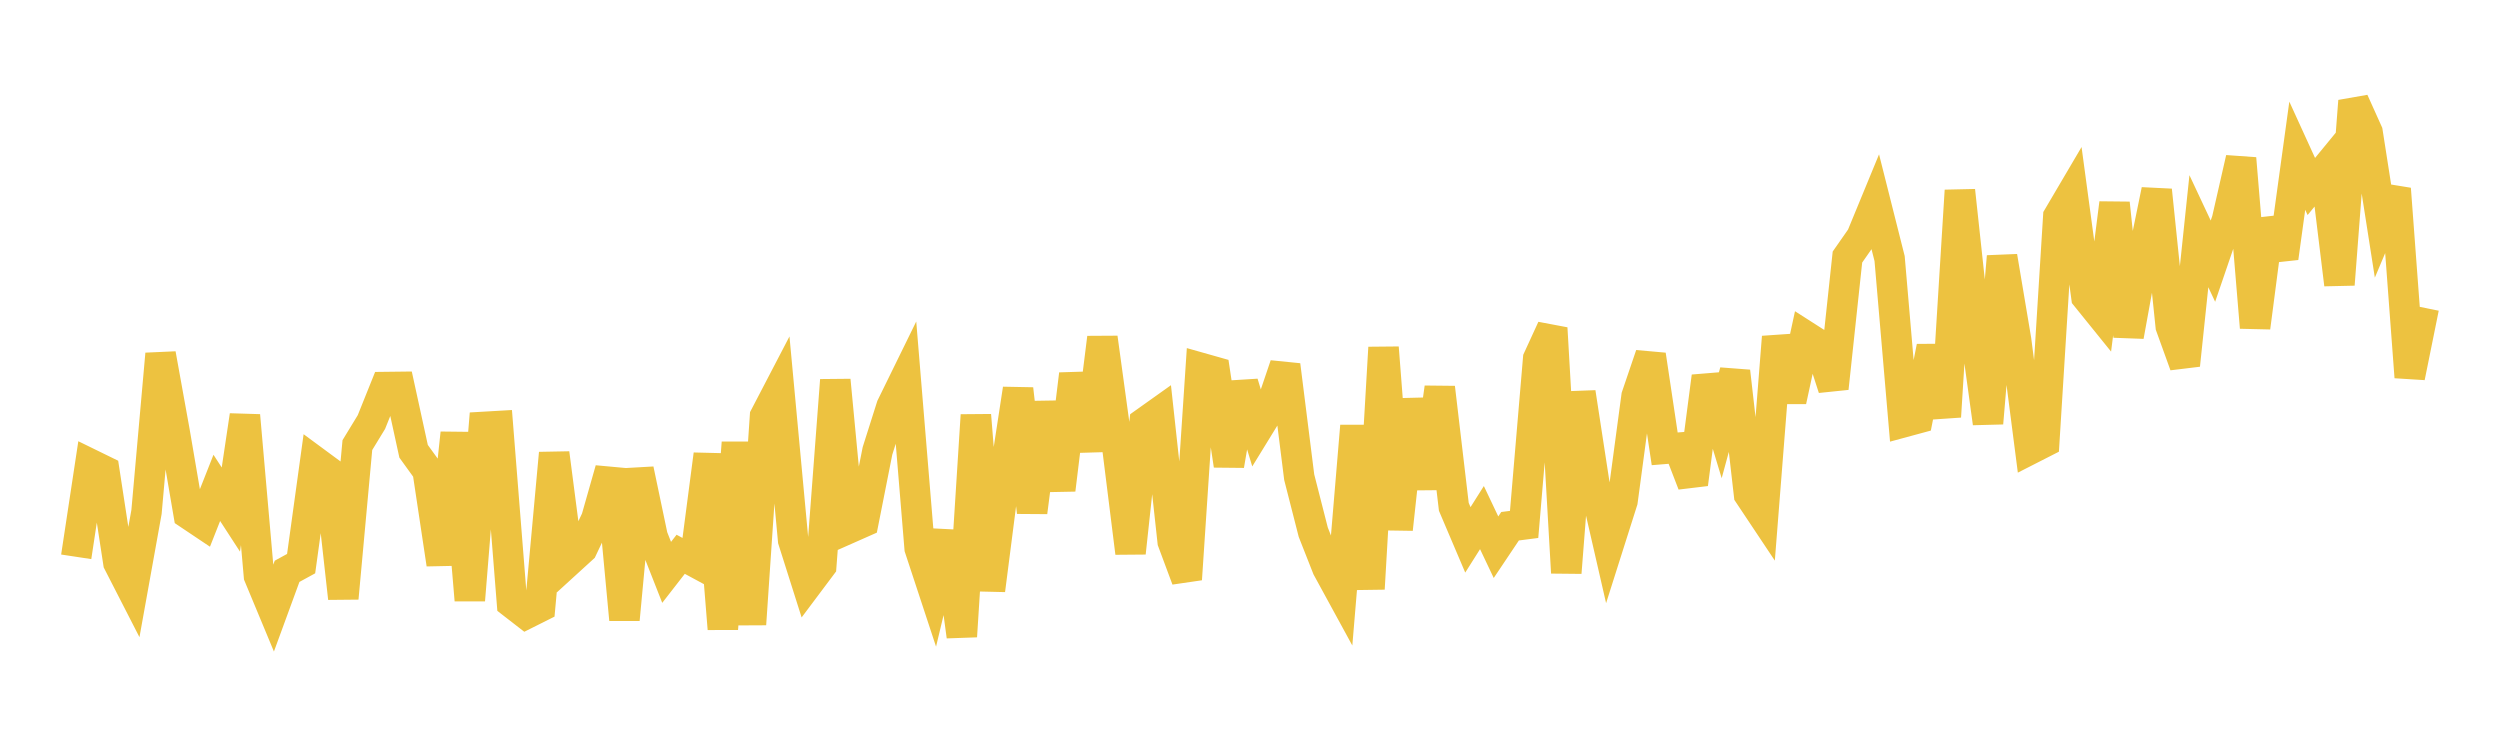 <svg width="164" height="48" xmlns="http://www.w3.org/2000/svg" xmlns:xlink="http://www.w3.org/1999/xlink"><path fill="none" stroke="rgb(237,194,64)" stroke-width="2" d="M5,36.527L5.922,30.442L6.844,30.893L7.766,36.909L8.689,38.709L9.611,33.587L10.533,23.222L11.455,28.328L12.377,33.725L13.299,34.343L14.222,32.005L15.144,33.426L16.066,27.256L16.988,37.779L17.91,39.995L18.832,37.478L19.754,36.974L20.677,30.288L21.599,30.968L22.521,39.244L23.443,29.199L24.365,27.687L25.287,25.391L26.21,25.38L27.132,29.604L28.054,30.88L28.976,37.01L29.898,28.414L30.82,39.37L31.743,28.005L32.665,27.952L33.587,39.553L34.509,40.268L35.431,39.806L36.353,29.732L37.275,36.828L38.198,35.986L39.12,34.038L40.042,30.794L40.964,40.645L41.886,30.805L42.808,35.199L43.731,37.547L44.653,36.361L45.575,36.859L46.497,29.811L47.419,41.251L48.341,29.04L49.263,40.951L50.186,27.311L51.108,25.542L52.03,35.44L52.952,38.348L53.874,37.118L54.796,24.942L55.719,34.645L56.641,34.237L57.563,29.578L58.485,26.668L59.407,24.787L60.329,35.96L61.251,38.758L62.174,34.894L63.096,41.746L64.018,27.236L64.94,38.715L65.862,31.532L66.784,25.518L67.707,33.601L68.629,26.424L69.551,32.129L70.473,24.548L71.395,29.538L72.317,22.156L73.24,28.889L74.162,36.271L75.084,27.728L76.006,27.072L76.928,35.525L77.85,38L78.772,24.134L79.695,24.395L80.617,30.527L81.539,25.131L82.461,28.177L83.383,26.675L84.305,23.952L85.228,31.303L86.15,34.912L87.072,37.253L87.994,38.942L88.916,27.946L89.838,38.624L90.76,22.804L91.683,34.716L92.605,26.228L93.527,32.015L94.449,25.428L95.371,33.248L96.293,35.415L97.216,33.954L98.138,35.897L99.06,34.521L99.982,34.402L100.904,23.536L101.826,21.528L102.749,37.57L103.671,25.746L104.593,31.751L105.515,35.771L106.437,32.865L107.359,25.995L108.281,23.283L109.204,29.443L110.126,29.368L111.048,31.756L111.97,24.698L112.892,27.748L113.814,24.362L114.737,32.435L115.659,33.818L116.581,22.106L117.503,26.299L118.425,22.034L119.347,22.624L120.269,25.471L121.192,16.863L122.114,15.542L123.036,13.305L123.958,16.962L124.88,27.693L125.802,27.443L126.725,22.75L127.647,27.332L128.569,12.503L129.491,21.051L130.413,27.76L131.335,16.826L132.257,22.315L133.18,29.47L134.102,29L135.024,14.209L135.946,12.643L136.868,19.47L137.79,20.611L138.713,13.33L139.635,22.052L140.557,16.976L141.479,12.477L142.401,21.401L143.323,23.953L144.246,15.167L145.168,17.132L146.09,14.436L147.012,10.394L147.934,21.484L148.856,14.423L149.778,16.92L150.701,10.215L151.623,12.234L152.545,11.111L153.467,18.663L154.389,6.63L155.311,8.678L156.234,14.581L157.156,12.391L158.078,24.739L159,20.184"></path></svg>